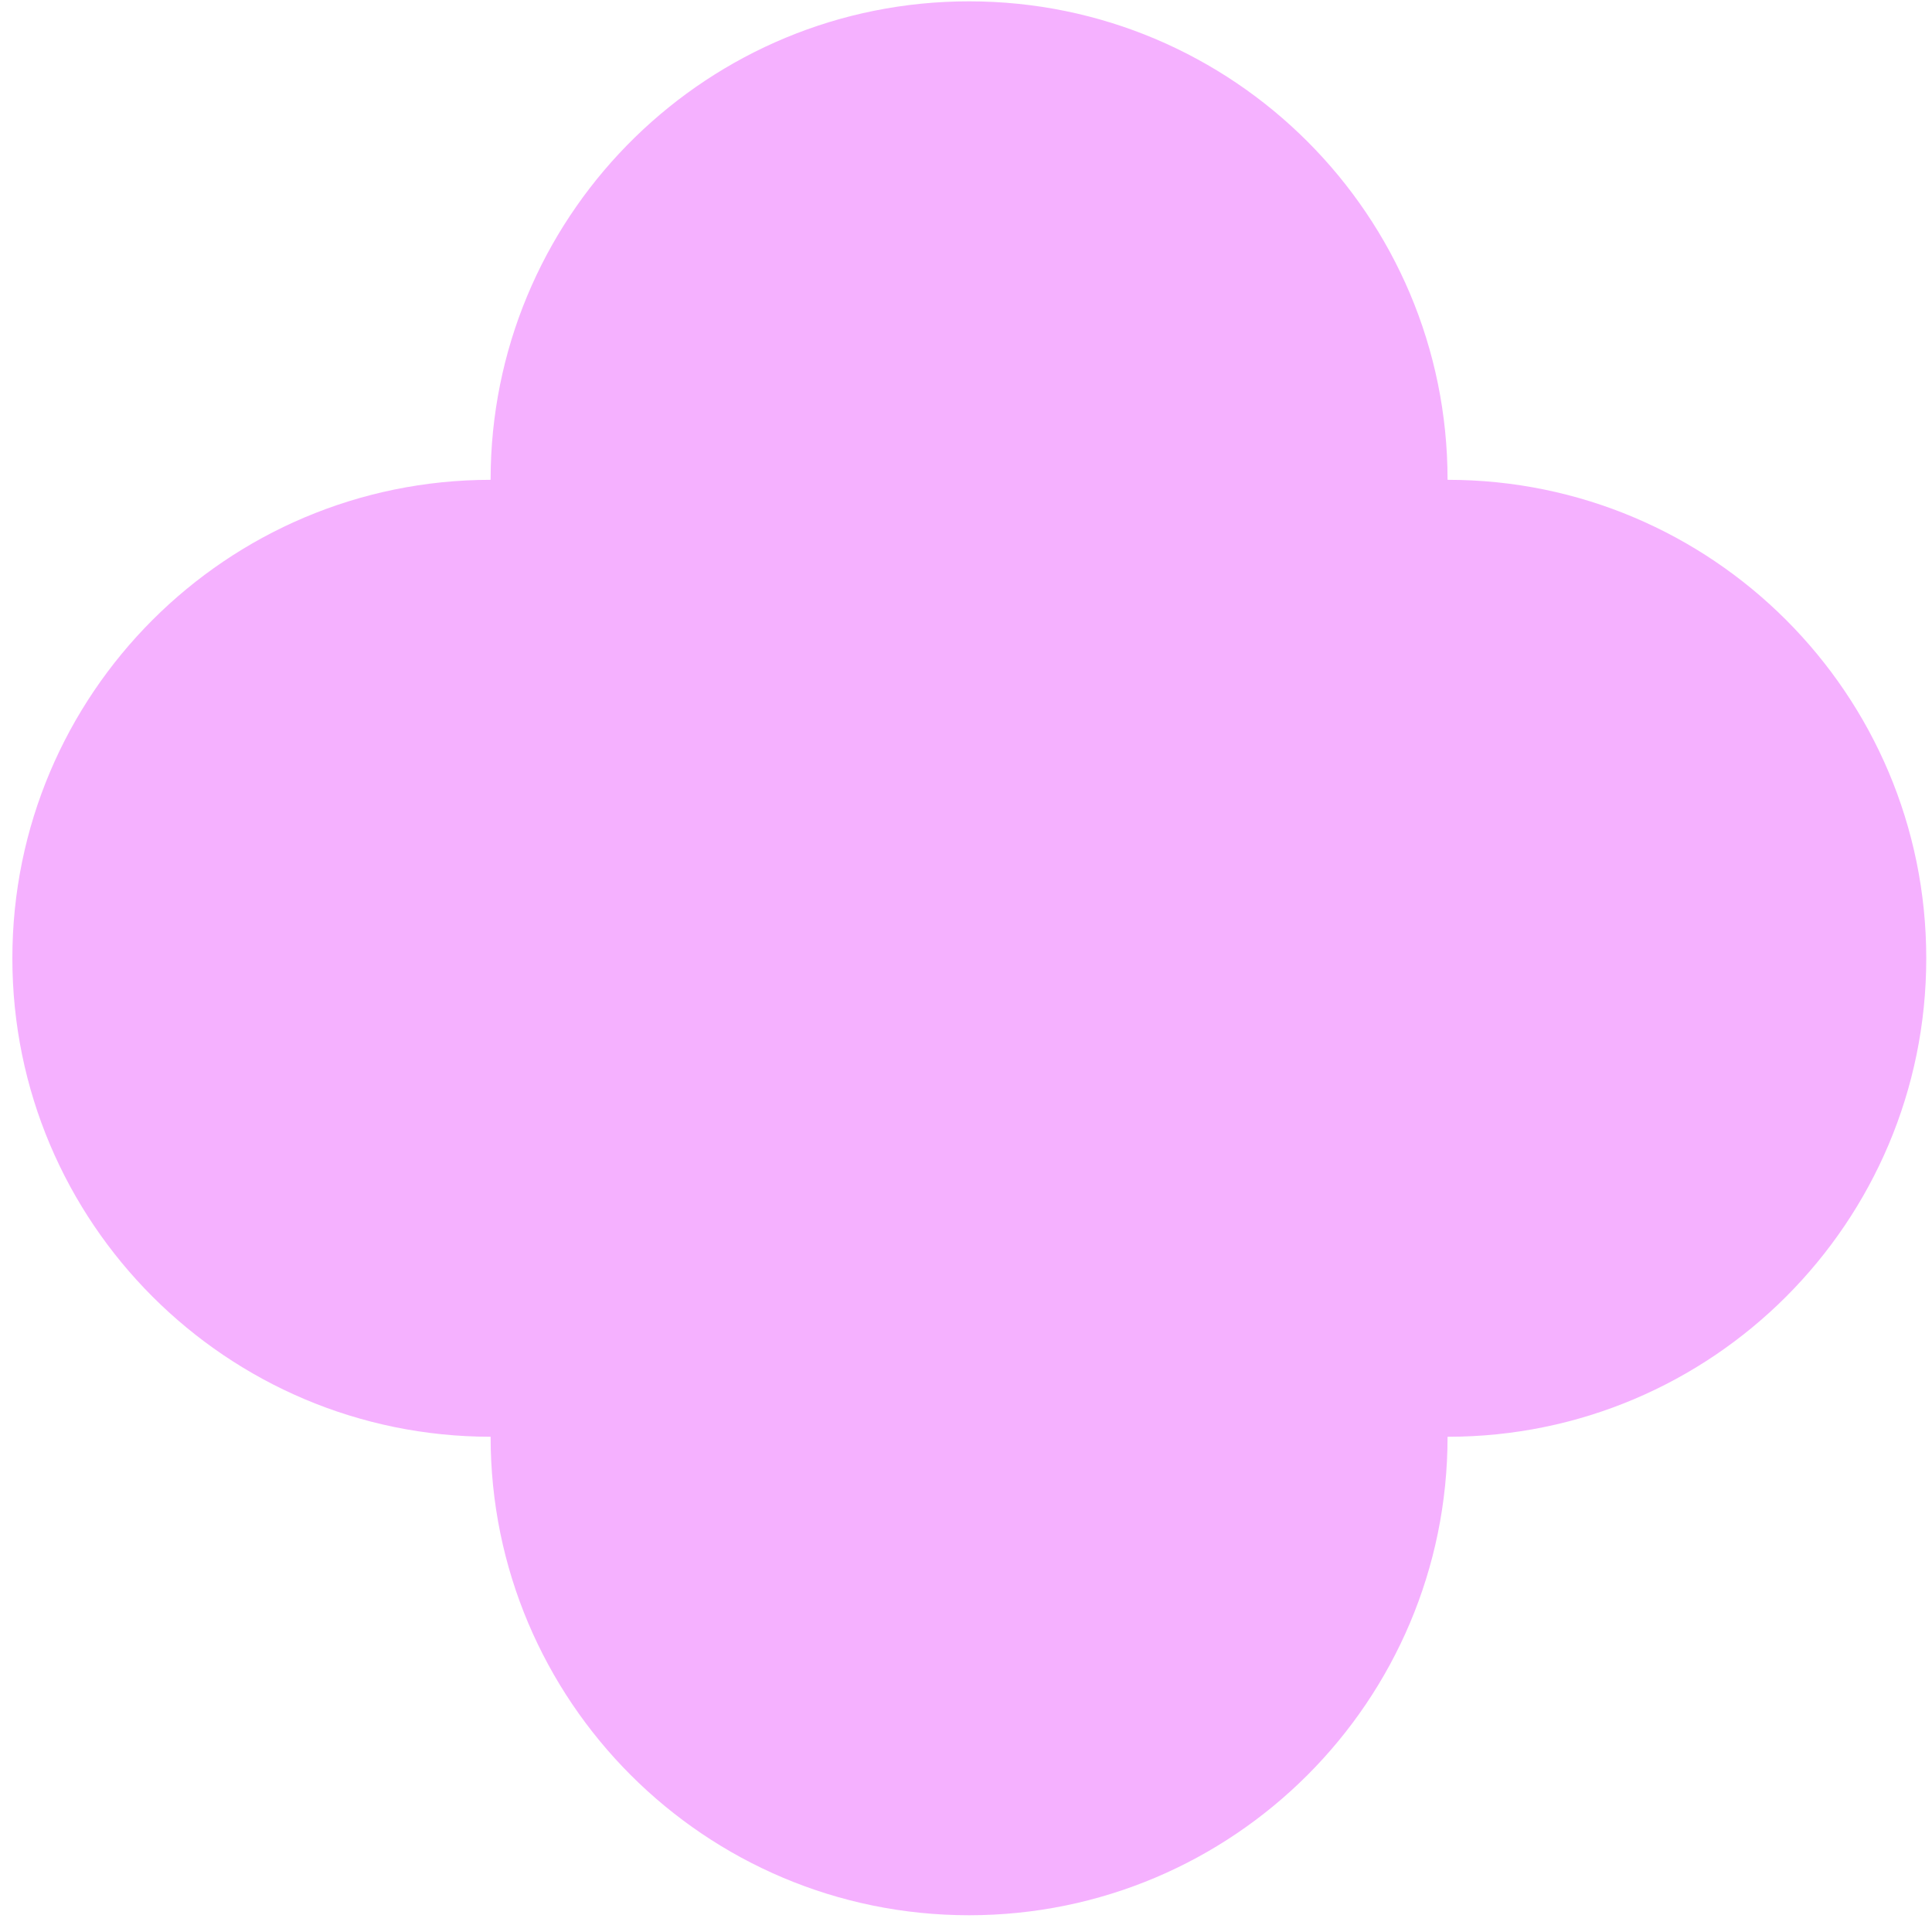 <svg width="113" height="113" viewBox="0 0 113 113" fill="none" xmlns="http://www.w3.org/2000/svg">
<path d="M56.68 0.078C72.136 0.078 84.666 12.608 84.666 28.064H84.679C100.135 28.064 112.664 40.594 112.664 56.05C112.664 71.506 100.135 84.035 84.679 84.035H84.666C84.666 99.491 72.136 112.02 56.68 112.02C41.224 112.019 28.695 99.49 28.695 84.034C13.245 84.027 0.723 71.501 0.723 56.05C0.723 40.599 13.245 28.071 28.695 28.064L28.704 27.341C29.088 12.219 41.466 0.078 56.68 0.078Z" fill="#F5B1FF"/>
</svg>
